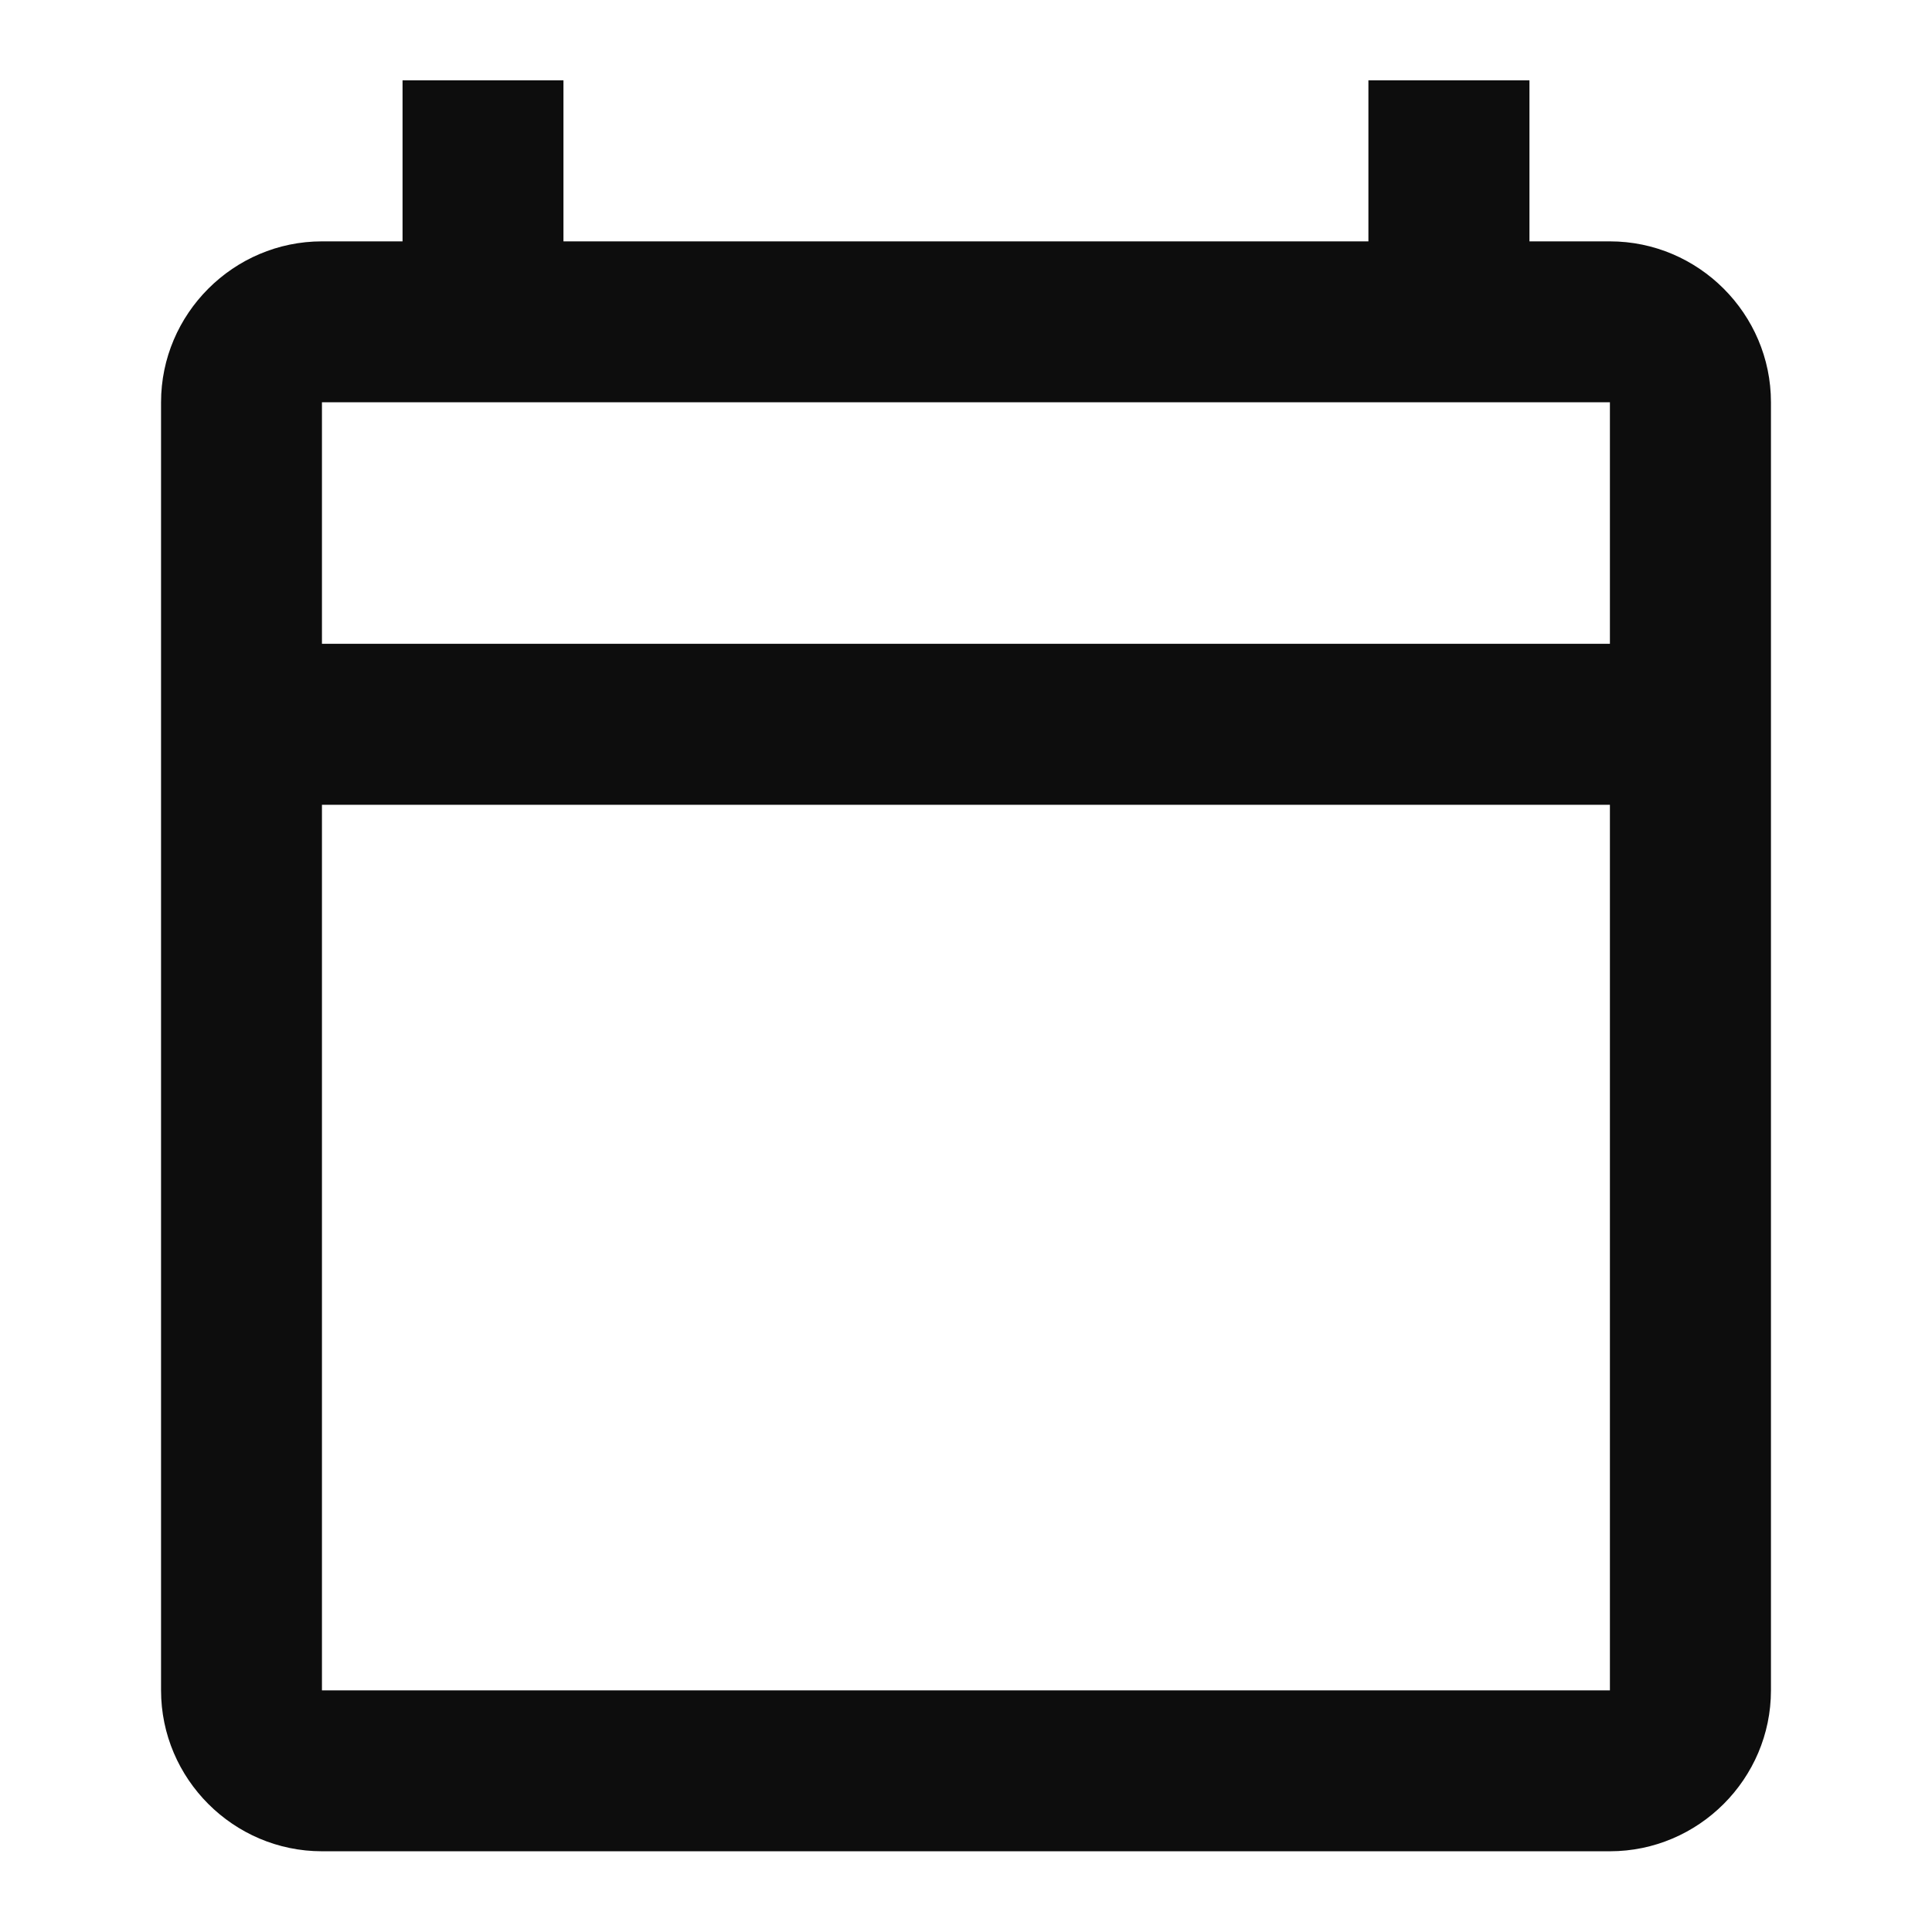 <svg width="14" height="14" viewBox="0 0 14 14" fill="none" xmlns="http://www.w3.org/2000/svg">
<path d="M11.666 1.749H11.083V0.582H9.916V1.749H4.083V0.582H2.917V1.749H2.333C1.692 1.749 1.167 2.274 1.167 2.915V12.249C1.167 12.89 1.692 13.415 2.333 13.415H11.666C12.308 13.415 12.833 12.89 12.833 12.249V2.915C12.833 2.274 12.308 1.749 11.666 1.749ZM11.666 12.249H2.333V5.832H11.666V12.249ZM11.666 4.665H2.333V2.915H11.666V4.665Z" fill="#0D0D0D"/>
</svg>
